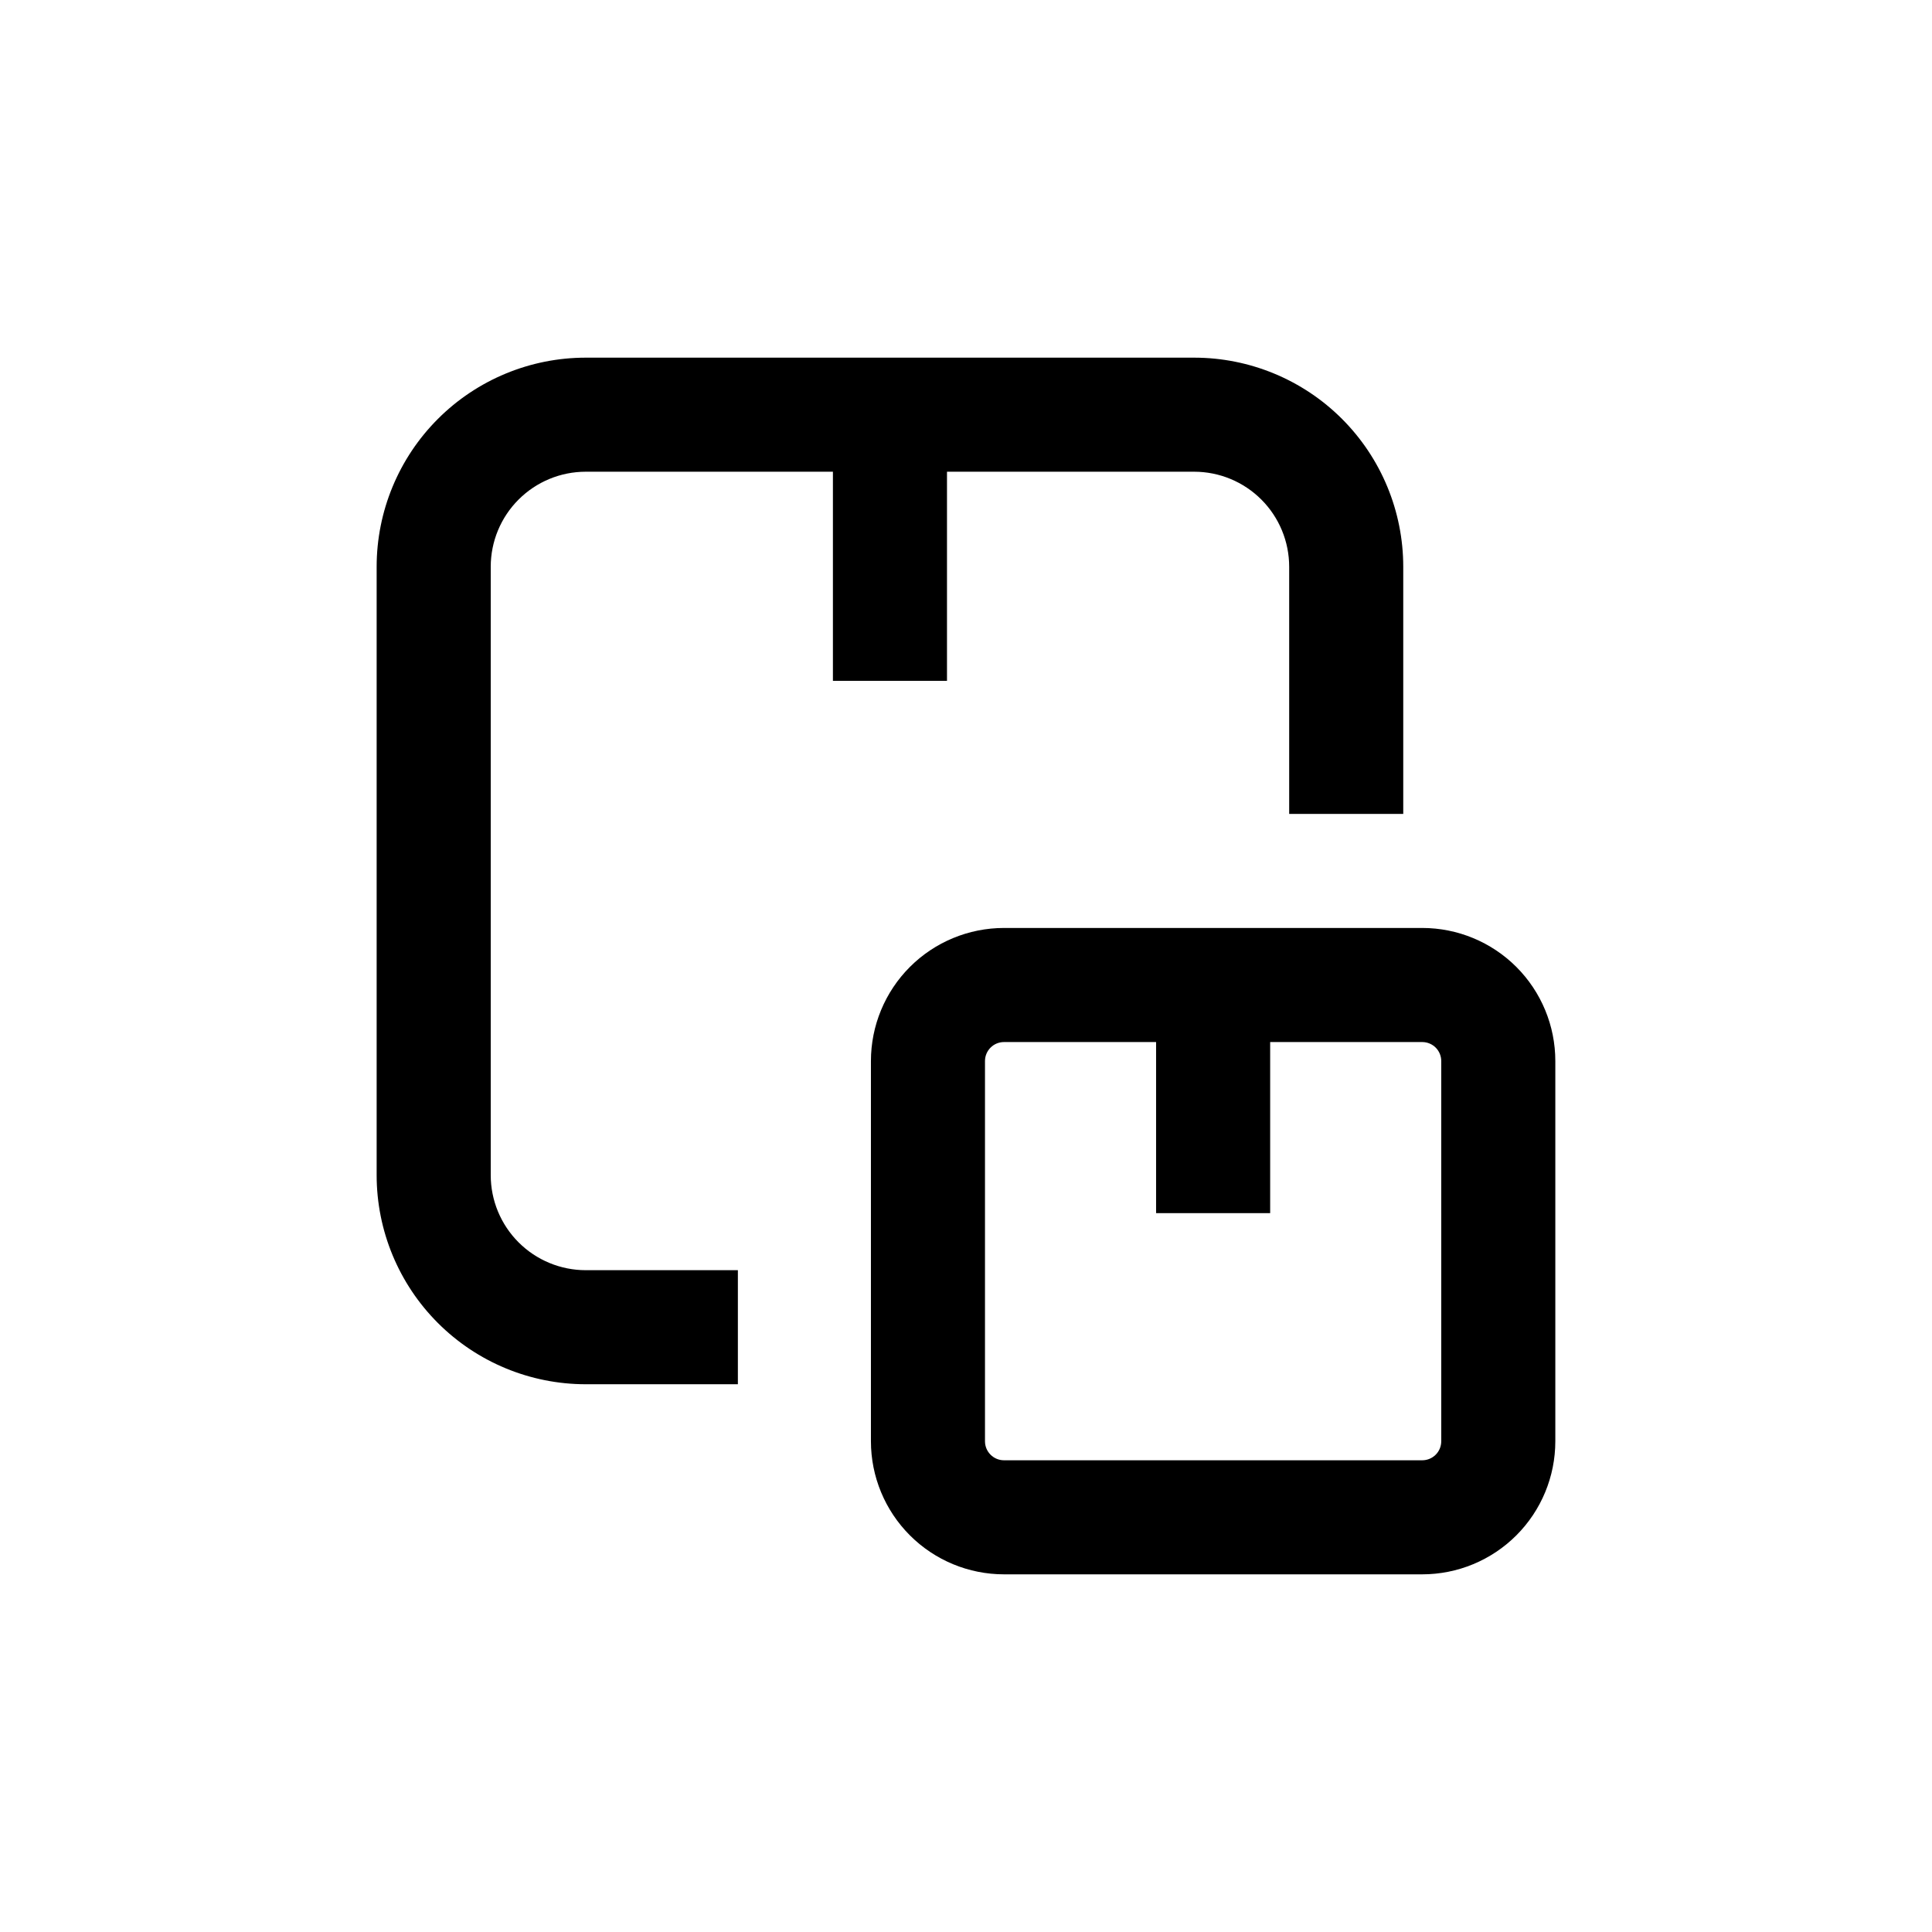 <?xml version="1.0" encoding="UTF-8"?>
<!-- Uploaded to: SVG Repo, www.svgrepo.com, Generator: SVG Repo Mixer Tools -->
<svg fill="#000000" width="800px" height="800px" version="1.1" viewBox="144 144 512 512" xmlns="http://www.w3.org/2000/svg">
 <g>
  <path d="m299.24 510.84h40.305v-30.227h-40.305c-6.684 0-13.09-2.656-17.812-7.379-4.727-4.727-7.379-11.133-7.379-17.812v-161.22c0-6.68 2.652-13.09 7.379-17.812 4.723-4.727 11.129-7.379 17.812-7.379h65.492v55.418h30.23v-55.418h65.496c6.68 0 13.086 2.652 17.812 7.379 4.723 4.723 7.375 11.133 7.375 17.812v65.496h30.23v-65.496c0-14.699-5.84-28.793-16.23-39.188-10.395-10.395-24.492-16.23-39.188-16.23h-161.22c-14.699 0-28.797 5.836-39.188 16.23-10.395 10.395-16.234 24.488-16.234 39.188v161.22c0 14.699 5.84 28.793 16.234 39.188 10.391 10.391 24.488 16.23 39.188 16.23z"/>
  <path d="m520.91 389.92h-110.84c-9.352 0-18.324 3.715-24.938 10.328-6.613 6.617-10.328 15.586-10.328 24.938v100.76c0 9.355 3.715 18.324 10.328 24.938 6.613 6.617 15.586 10.332 24.938 10.332h110.84c9.352 0 18.32-3.715 24.938-10.332 6.613-6.613 10.328-15.582 10.328-24.938v-100.76c0-9.352-3.715-18.32-10.328-24.938-6.617-6.613-15.586-10.328-24.938-10.328zm5.039 136.03h-0.004c0 1.336-0.527 2.621-1.473 3.562-0.945 0.945-2.227 1.477-3.562 1.477h-110.84c-2.781 0-5.039-2.254-5.039-5.039v-100.76c0-2.781 2.258-5.035 5.039-5.035h40.305v45.344h30.23v-45.344h40.305c1.336 0 2.617 0.531 3.562 1.473 0.945 0.945 1.473 2.227 1.473 3.562z"/>
 </g>
</svg>